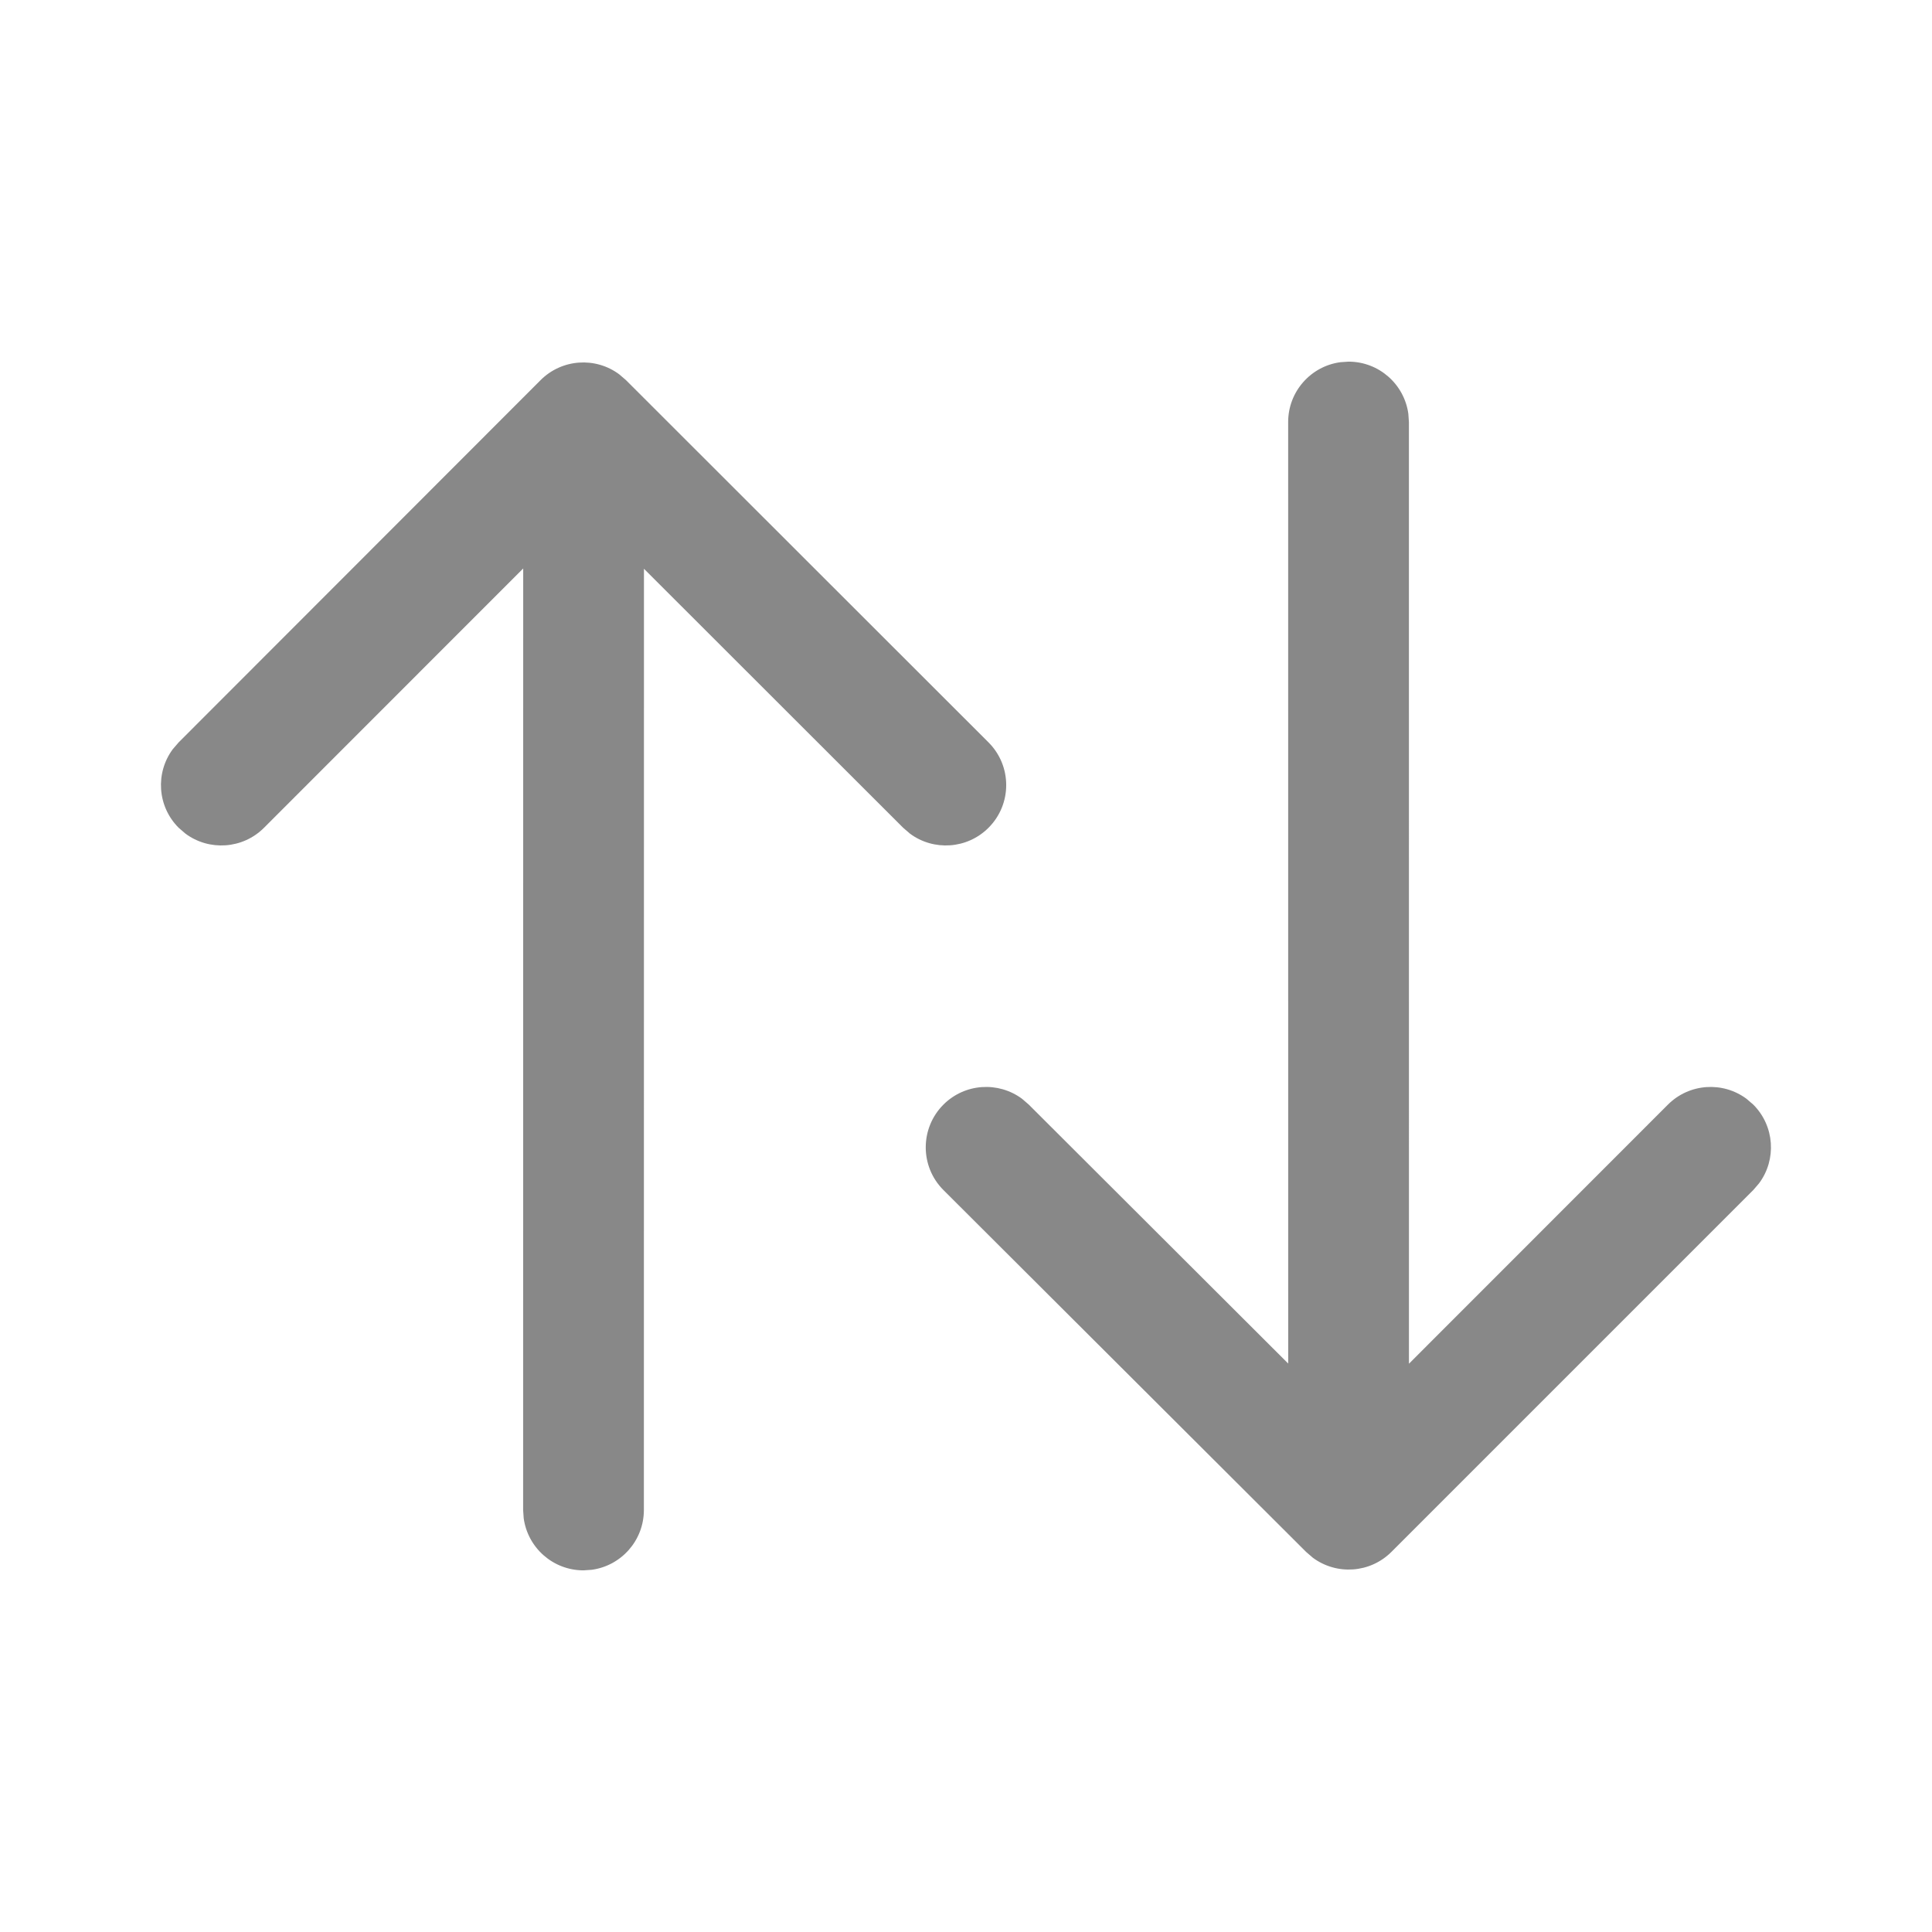 <svg width="48" height="48" viewBox="0 0 48 48" fill="none" xmlns="http://www.w3.org/2000/svg">
<path d="M43.56 29.566L34.57 38.556C34.038 39.088 33.206 39.137 32.618 38.702L32.45 38.557L23.44 29.567C22.854 28.982 22.853 28.032 23.438 27.445C23.97 26.912 24.803 26.863 25.391 27.298L25.559 27.443L32.005 33.877L32.004 10.485C32.004 9.726 32.568 9.098 33.3 8.999L33.504 8.985C34.263 8.985 34.891 9.55 34.99 10.282L35.004 10.485L35.005 33.881L41.438 27.445C41.971 26.912 42.804 26.863 43.391 27.299L43.56 27.444C44.092 27.977 44.141 28.81 43.705 29.397L43.56 29.566ZM14.701 39.001L14.497 39.015C13.738 39.015 13.11 38.451 13.011 37.718L12.997 37.515L12.999 14.123L6.56 20.565C6.028 21.098 5.194 21.147 4.607 20.711L4.439 20.566C3.906 20.034 3.857 19.201 4.293 18.613L4.438 18.445L13.43 9.445C13.963 8.912 14.796 8.863 15.383 9.299L15.552 9.444L24.559 18.444C25.145 19.029 25.146 19.979 24.56 20.565C24.028 21.098 23.194 21.147 22.607 20.711L22.439 20.566L15.999 14.131L15.997 37.515C15.997 38.274 15.433 38.902 14.701 39.001Z" fill="#888888"/>
</svg>
